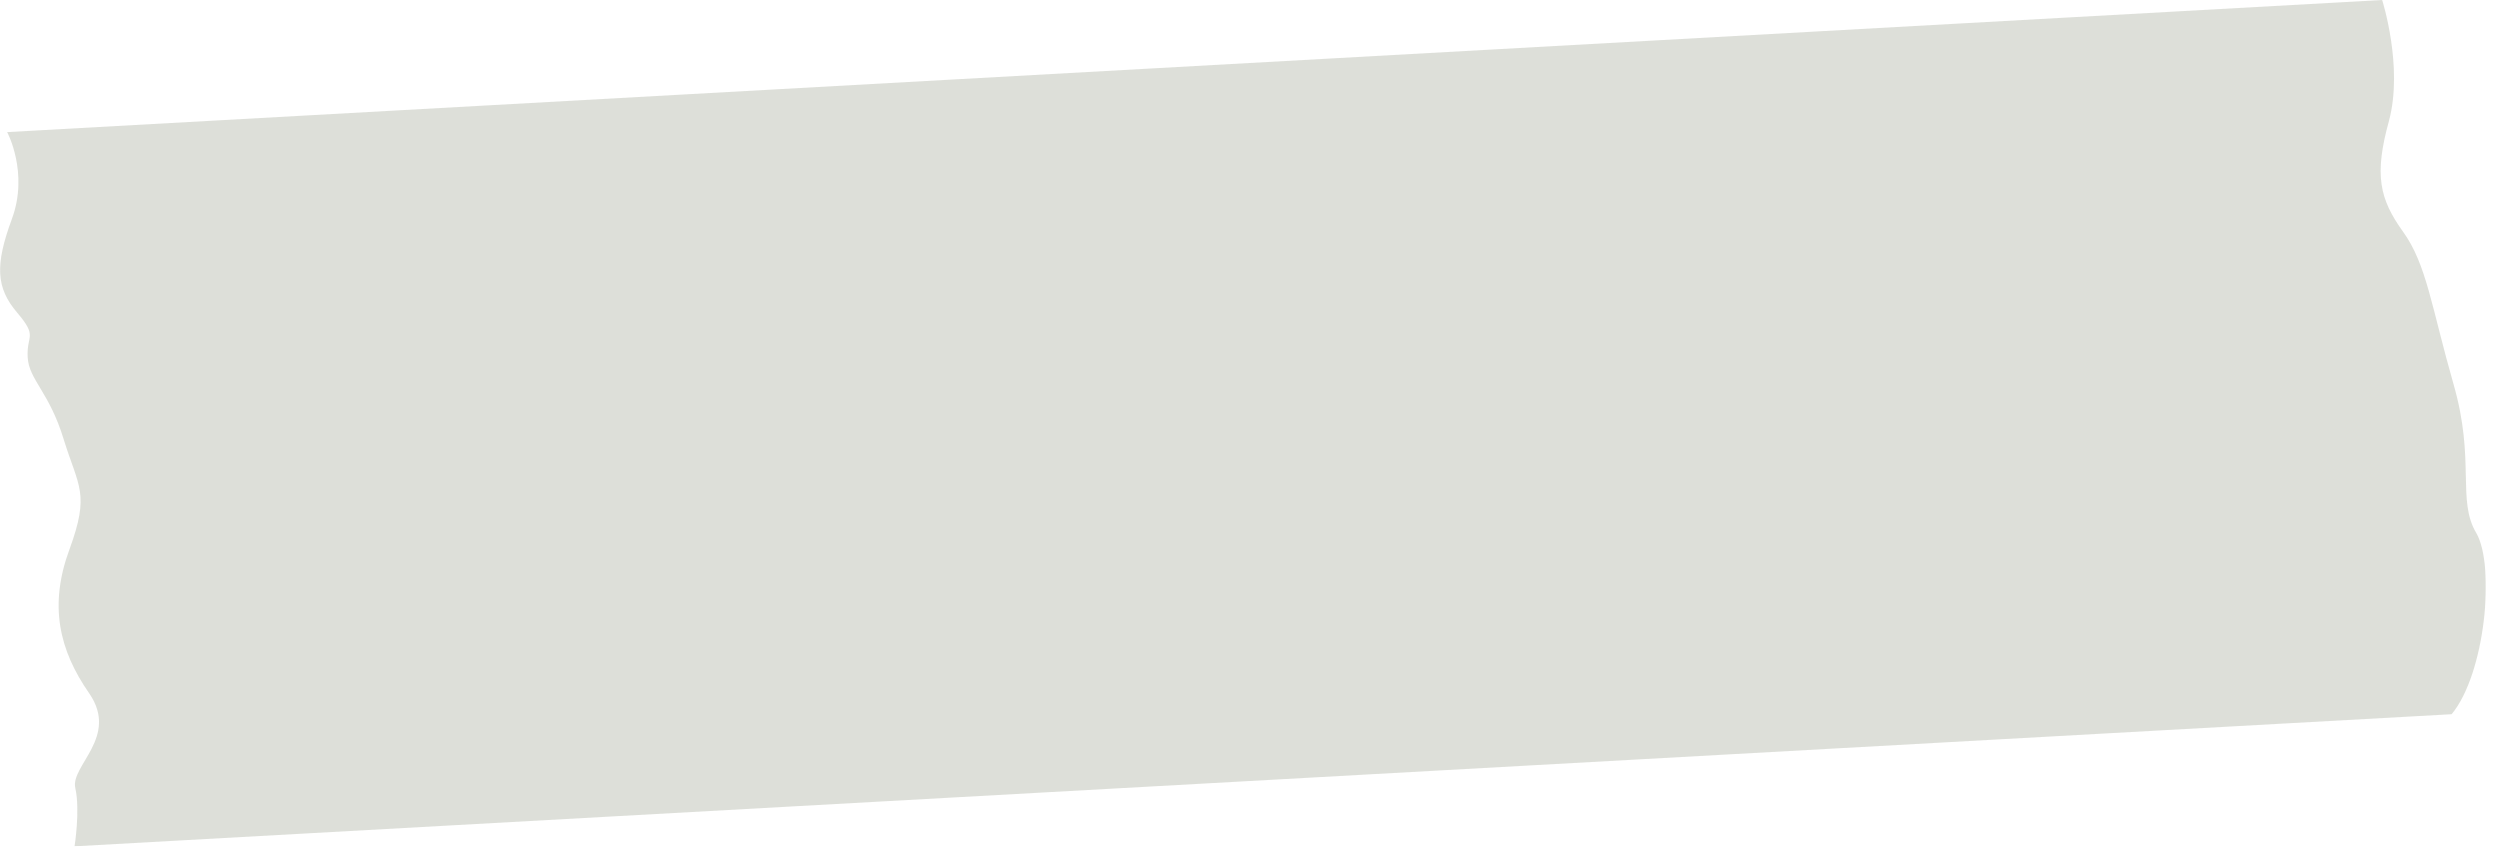 <?xml version="1.0" encoding="UTF-8"?> <svg xmlns="http://www.w3.org/2000/svg" width="95" height="33" viewBox="0 0 95 33" fill="none"><g clip-path="url(#clip0_385_3018)"><g opacity="0.69"><path d="M93.162 27.14L2.832 32.16C2.832 32.16 3.052 30.8 2.862 29.95C2.662 29.1 4.532 28.01 3.392 26.35C2.242 24.7 1.852 23 2.642 20.87C3.422 18.74 2.982 18.51 2.422 16.7C1.872 14.89 1.102 14.44 1.052 13.58C1.002 12.72 1.452 12.82 0.652 11.88C-0.148 10.94 -0.198 10.08 0.452 8.32C1.102 6.56 0.272 5.02 0.272 5.02L90.522 0C90.522 0 91.332 2.53 90.782 4.59C90.212 6.65 90.422 7.56 91.312 8.8C92.212 10.04 92.402 11.69 93.232 14.59C94.072 17.5 93.352 19.01 94.102 20.26C94.822 21.52 94.442 25.6 93.162 27.14Z" fill="#CED1C8"></path></g></g><defs><clipPath id="clip0_385_3018"><rect width="94.46" height="32.16" fill="white"></rect></clipPath></defs></svg> 